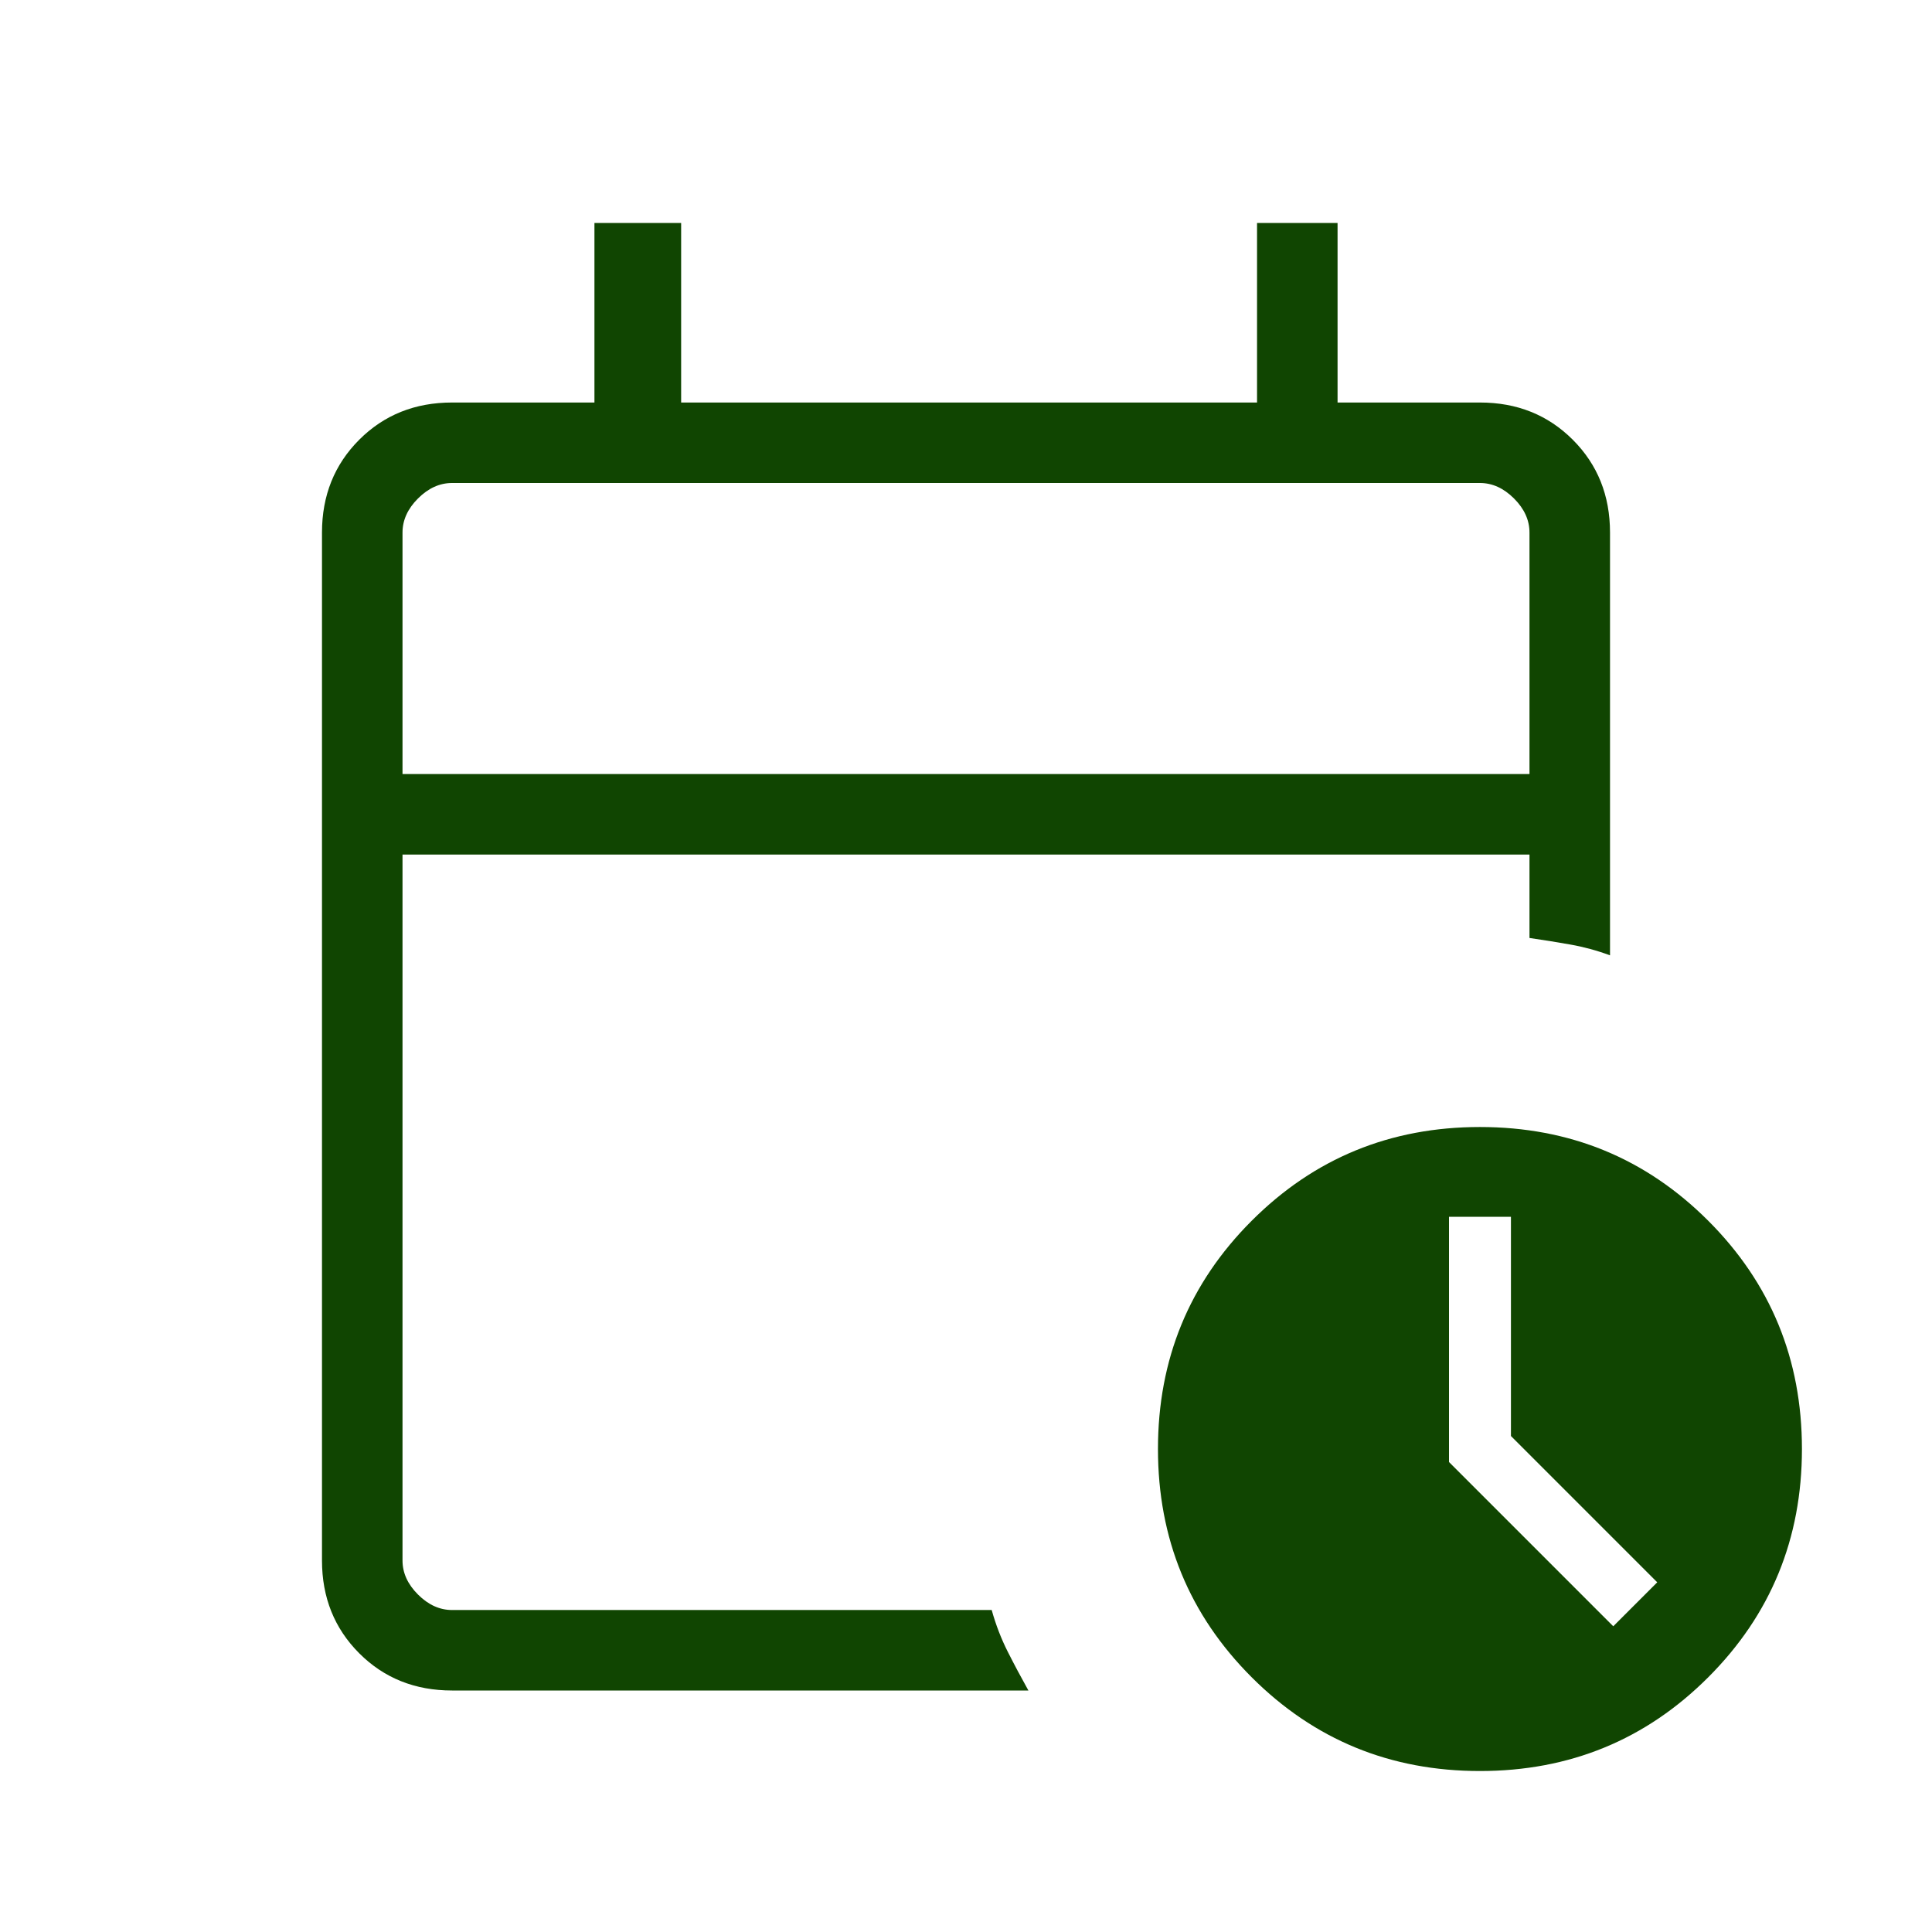 <svg width="50" height="50" viewBox="0 0 50 50" fill="none" xmlns="http://www.w3.org/2000/svg">
<mask id="mask0_92_988" style="mask-type:alpha" maskUnits="userSpaceOnUse" x="0" y="0" width="50" height="50">
<rect width="50" height="50" fill="#104501"/>
</mask>
<g mask="url(#mask0_92_988)">
<path d="M10.417 20.032H39.583V13.783C39.583 13.462 39.45 13.168 39.183 12.901C38.916 12.634 38.622 12.5 38.301 12.5H11.699C11.378 12.5 11.084 12.634 10.817 12.901C10.55 13.168 10.417 13.462 10.417 13.783V20.032ZM11.699 43.75C10.74 43.75 9.939 43.429 9.297 42.787C8.655 42.144 8.333 41.344 8.333 40.385V13.783C8.333 12.823 8.655 12.023 9.297 11.38C9.939 10.738 10.74 10.417 11.699 10.417H15.384V5.77H17.628V10.417H32.532V5.77H34.616V10.417H38.301C39.26 10.417 40.061 10.738 40.703 11.38C41.346 12.023 41.667 12.823 41.667 13.783V24.724C41.327 24.598 40.984 24.505 40.637 24.444C40.29 24.382 39.939 24.326 39.583 24.275V22.116H10.417V40.385C10.417 40.706 10.55 40.999 10.817 41.266C11.084 41.533 11.378 41.667 11.699 41.667H25.665C25.774 42.057 25.914 42.419 26.084 42.753C26.253 43.087 26.43 43.419 26.615 43.75H11.699ZM38.301 45.834C35.98 45.834 34.011 45.025 32.394 43.408C30.776 41.791 29.968 39.821 29.968 37.5C29.968 35.179 30.776 33.21 32.394 31.593C34.011 29.976 35.98 29.167 38.301 29.167C40.622 29.167 42.592 29.976 44.209 31.593C45.826 33.21 46.634 35.179 46.634 37.5C46.634 39.821 45.826 41.791 44.209 43.408C42.592 45.025 40.622 45.834 38.301 45.834ZM41.751 42.088L42.889 40.95L39.103 37.164V31.491H37.5V37.837L41.751 42.088Z" fill="#104501"/>
</g>
</svg>
